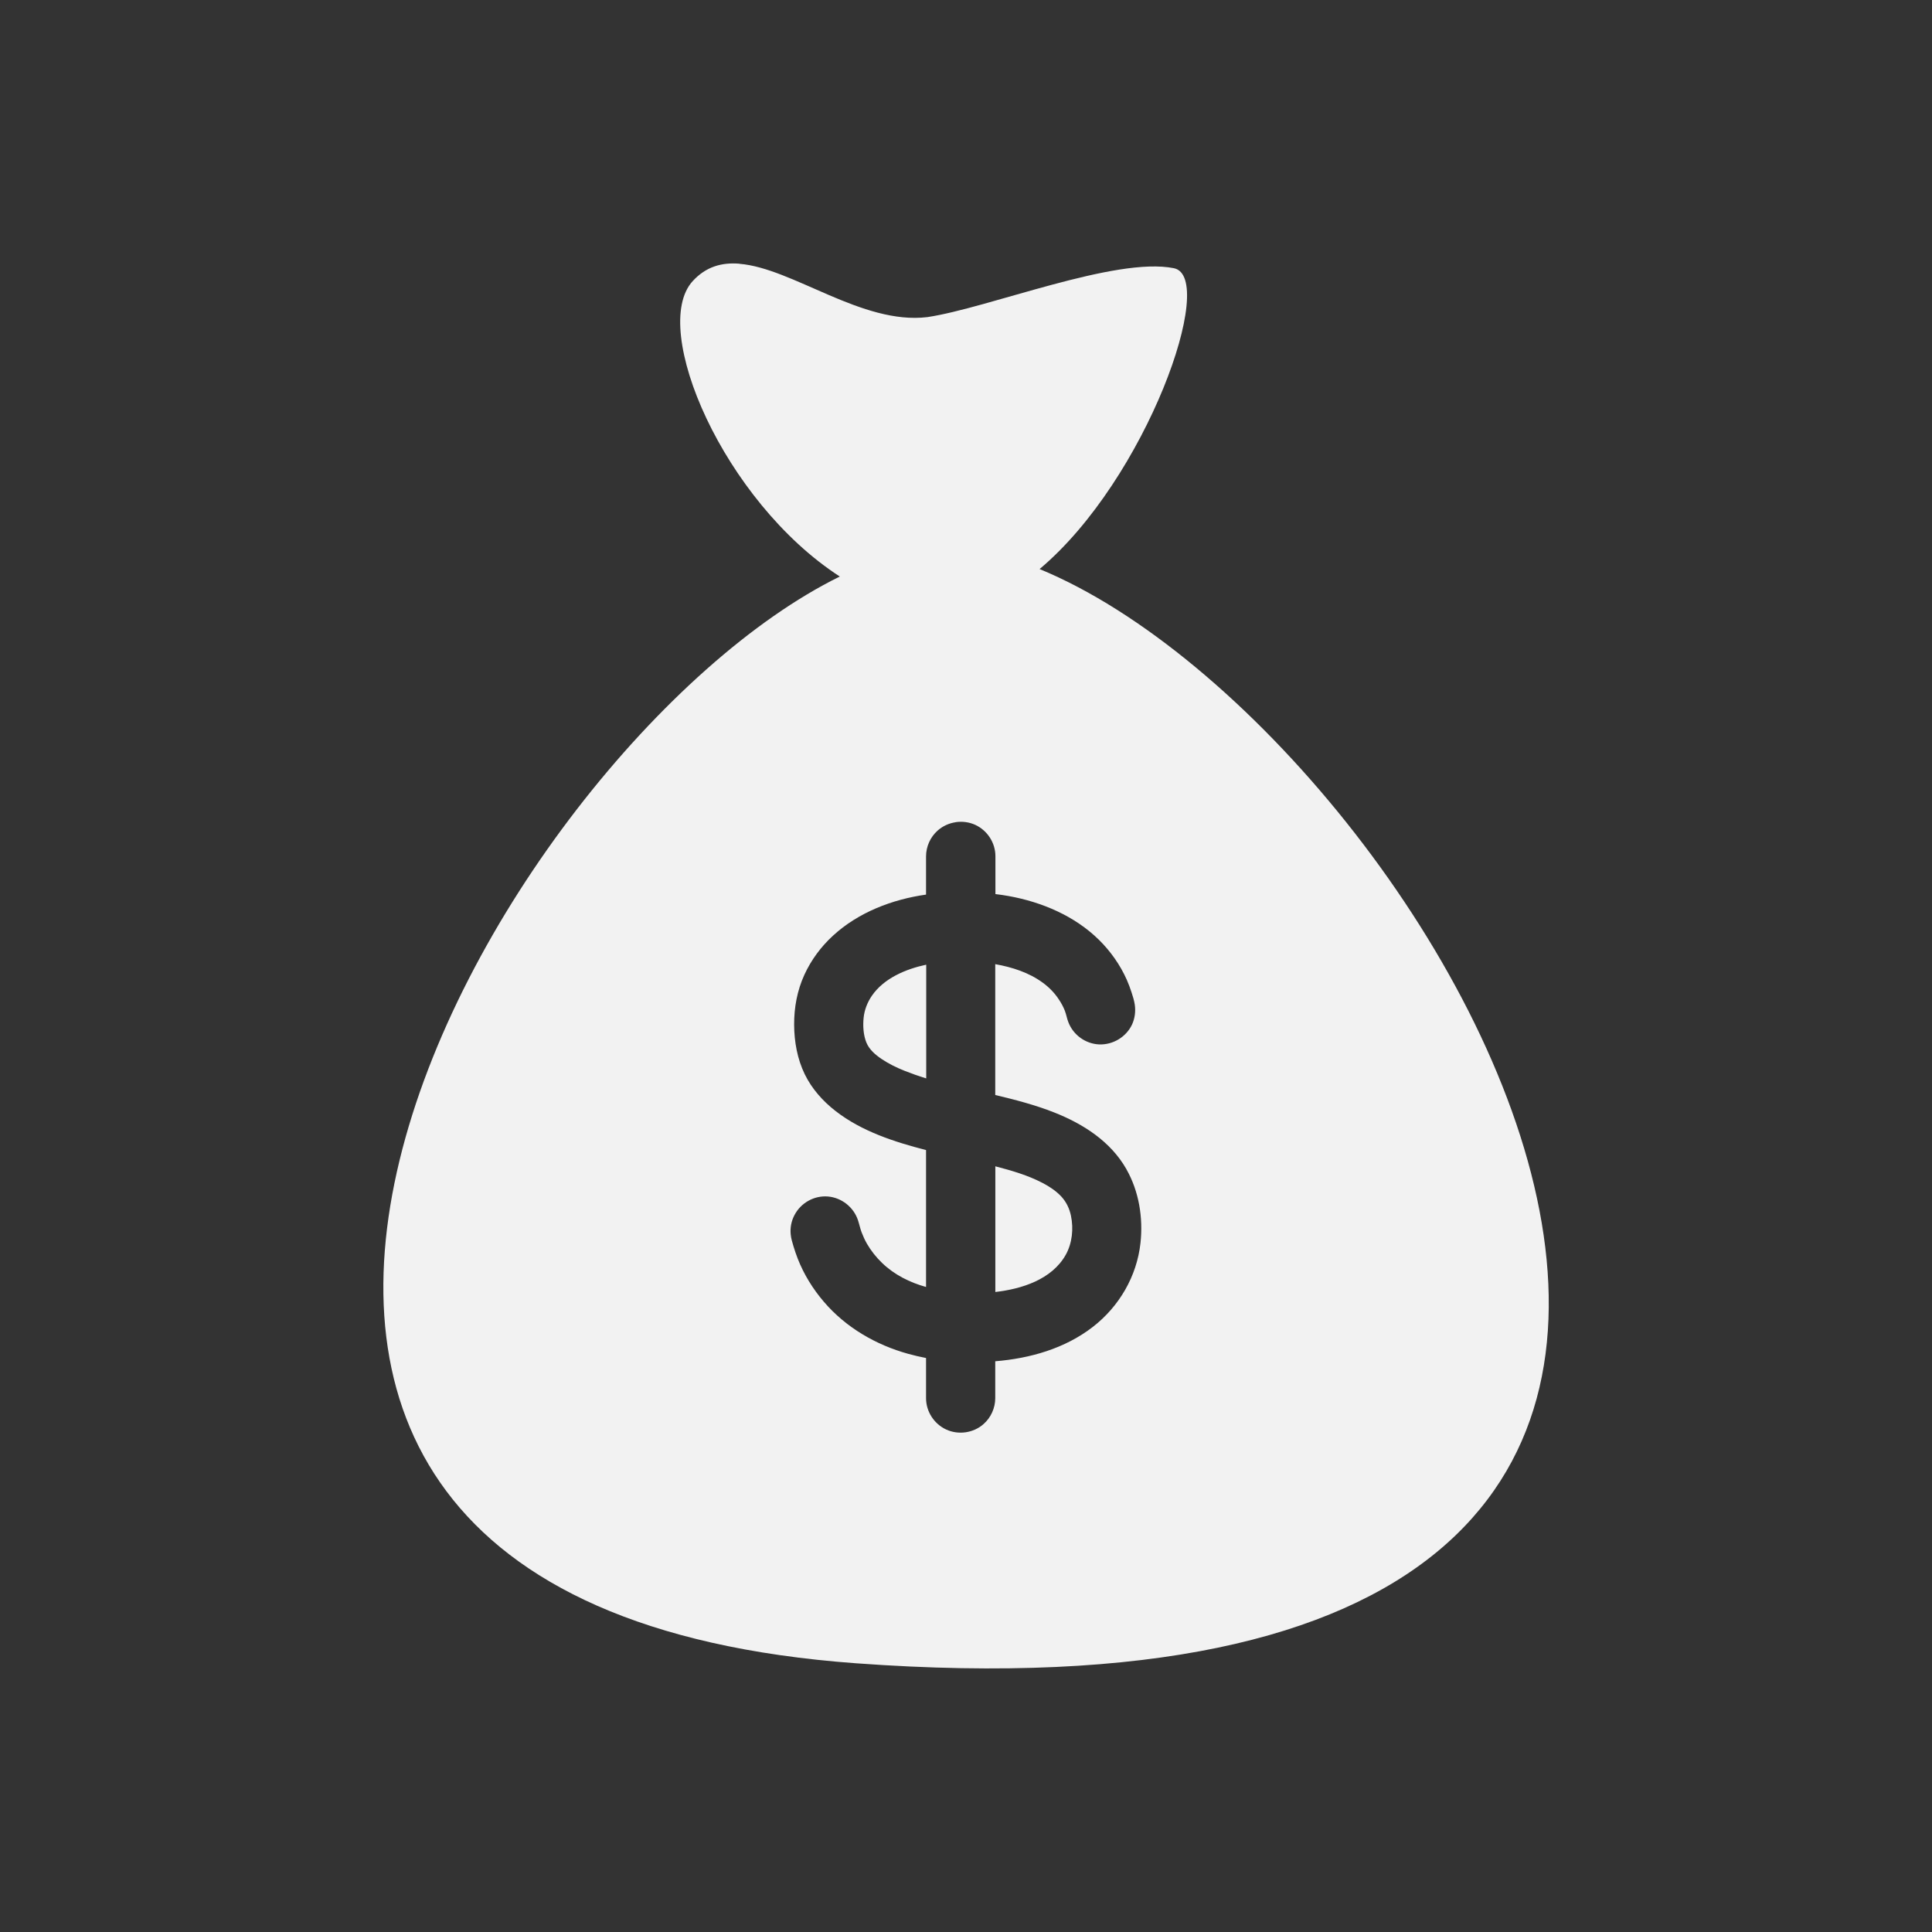 <svg xmlns="http://www.w3.org/2000/svg" viewBox="0 0 22 22">
  <rect x="0" y="0" width="22" height="22" fill="#333333" stroke="none"/>
  <defs id="defs3051">
    <style type="text/css" id="current-color-scheme">
      .ColorScheme-Text {
        color:#f2f2f2
      }
      </style>
  </defs>
 <path 
     style="fill:currentColor;fill-opacity:1;stroke:none"      
	 class="ColorScheme-Text"
        d="m 8.422,3.003 c -0.202,-0.017 -0.384,0.033 -0.535,0.199 -0.492,0.541 0.354,2.507 1.676,3.363 -3.944,1.938 -9.487,11.669 0.184,12.375 C 23.127,19.918 16.426,8.369 11.838,6.48 c 1.217,-1.022 2.03,-3.325 1.529,-3.426 -0.665,-0.134 -2.109,0.453 -2.807,0.557 -0.743,0.09 -1.534,-0.558 -2.139,-0.607 z m 2.461,6.359 c 0.074,-0.011 0.153,-10e-4 0.223,0.031 0.138,0.064 0.229,0.205 0.229,0.357 l 0,0.4 0,0.031 c 0.051,0.006 0.103,0.014 0.154,0.023 0.379,0.069 0.75,0.227 1.027,0.5 0.131,0.13 0.239,0.283 0.314,0.451 0.021,0.047 0.039,0.096 0.055,0.145 0.015,0.046 0.03,0.093 0.037,0.141 0.011,0.076 10e-4,0.155 -0.031,0.225 -0.067,0.143 -0.218,0.233 -0.375,0.227 -0.155,-0.007 -0.294,-0.107 -0.35,-0.252 -0.017,-0.043 -0.024,-0.09 -0.041,-0.133 -0.017,-0.043 -0.039,-0.084 -0.065,-0.123 -0.049,-0.076 -0.113,-0.142 -0.186,-0.195 -0.158,-0.116 -0.35,-0.177 -0.541,-0.211 l 0,1.49 c 0.227,0.054 0.454,0.113 0.672,0.199 0.329,0.13 0.641,0.329 0.82,0.643 0,0 0.002,0.002 0.002,0.002 0,0 0,0.002 0,0.002 0.143,0.252 0.191,0.552 0.16,0.838 -0.041,0.379 -0.242,0.724 -0.543,0.957 -0.317,0.246 -0.716,0.359 -1.111,0.391 l 0,0.42 c 0,0.112 -0.049,0.221 -0.133,0.295 -0.115,0.102 -0.286,0.127 -0.426,0.062 -0.138,-0.064 -0.229,-0.205 -0.229,-0.357 l 0,-0.457 c -0.068,-0.013 -0.135,-0.029 -0.201,-0.047 -0.37,-0.102 -0.713,-0.301 -0.963,-0.594 -0.125,-0.146 -0.227,-0.311 -0.297,-0.49 -0.018,-0.047 -0.035,-0.095 -0.049,-0.143 -0.013,-0.044 -0.027,-0.087 -0.031,-0.133 -0.008,-0.076 0.007,-0.153 0.043,-0.221 0.073,-0.14 0.226,-0.225 0.383,-0.211 0.155,0.014 0.291,0.122 0.34,0.27 0.015,0.045 0.024,0.092 0.041,0.137 0.017,0.045 0.037,0.088 0.06,0.129 0.047,0.081 0.106,0.156 0.174,0.221 0.139,0.134 0.315,0.222 0.5,0.273 l 0,-1.559 c -0.361,-0.093 -0.733,-0.213 -1.031,-0.445 -0.145,-0.113 -0.269,-0.252 -0.35,-0.418 -0.085,-0.175 -0.12,-0.371 -0.121,-0.564 -10e-4,-0.197 0.035,-0.391 0.117,-0.57 0.077,-0.168 0.189,-0.319 0.324,-0.443 0.29,-0.267 0.674,-0.414 1.061,-0.469 l 0,-0.035 0,-0.4 c 0,-0.112 0.049,-0.221 0.133,-0.295 0.058,-0.051 0.129,-0.083 0.203,-0.094 z m -0.336,1.623 c -0.23,0.049 -0.481,0.153 -0.619,0.354 -0.051,0.075 -0.085,0.161 -0.094,0.252 -0.009,0.091 -0.003,0.194 0.031,0.279 0.033,0.082 0.103,0.141 0.174,0.189 0.08,0.054 0.168,0.097 0.258,0.133 0.075,0.03 0.159,0.06 0.25,0.088 l 0,-1.295 z m 0.787,2.295 0,1.432 c 0.3,-0.034 0.643,-0.142 0.801,-0.422 0.075,-0.134 0.091,-0.298 0.06,-0.447 -0.017,-0.081 -0.052,-0.154 -0.107,-0.215 -0.06,-0.065 -0.135,-0.115 -0.213,-0.156 -0.17,-0.089 -0.356,-0.143 -0.541,-0.191 z"
     />
</svg>

